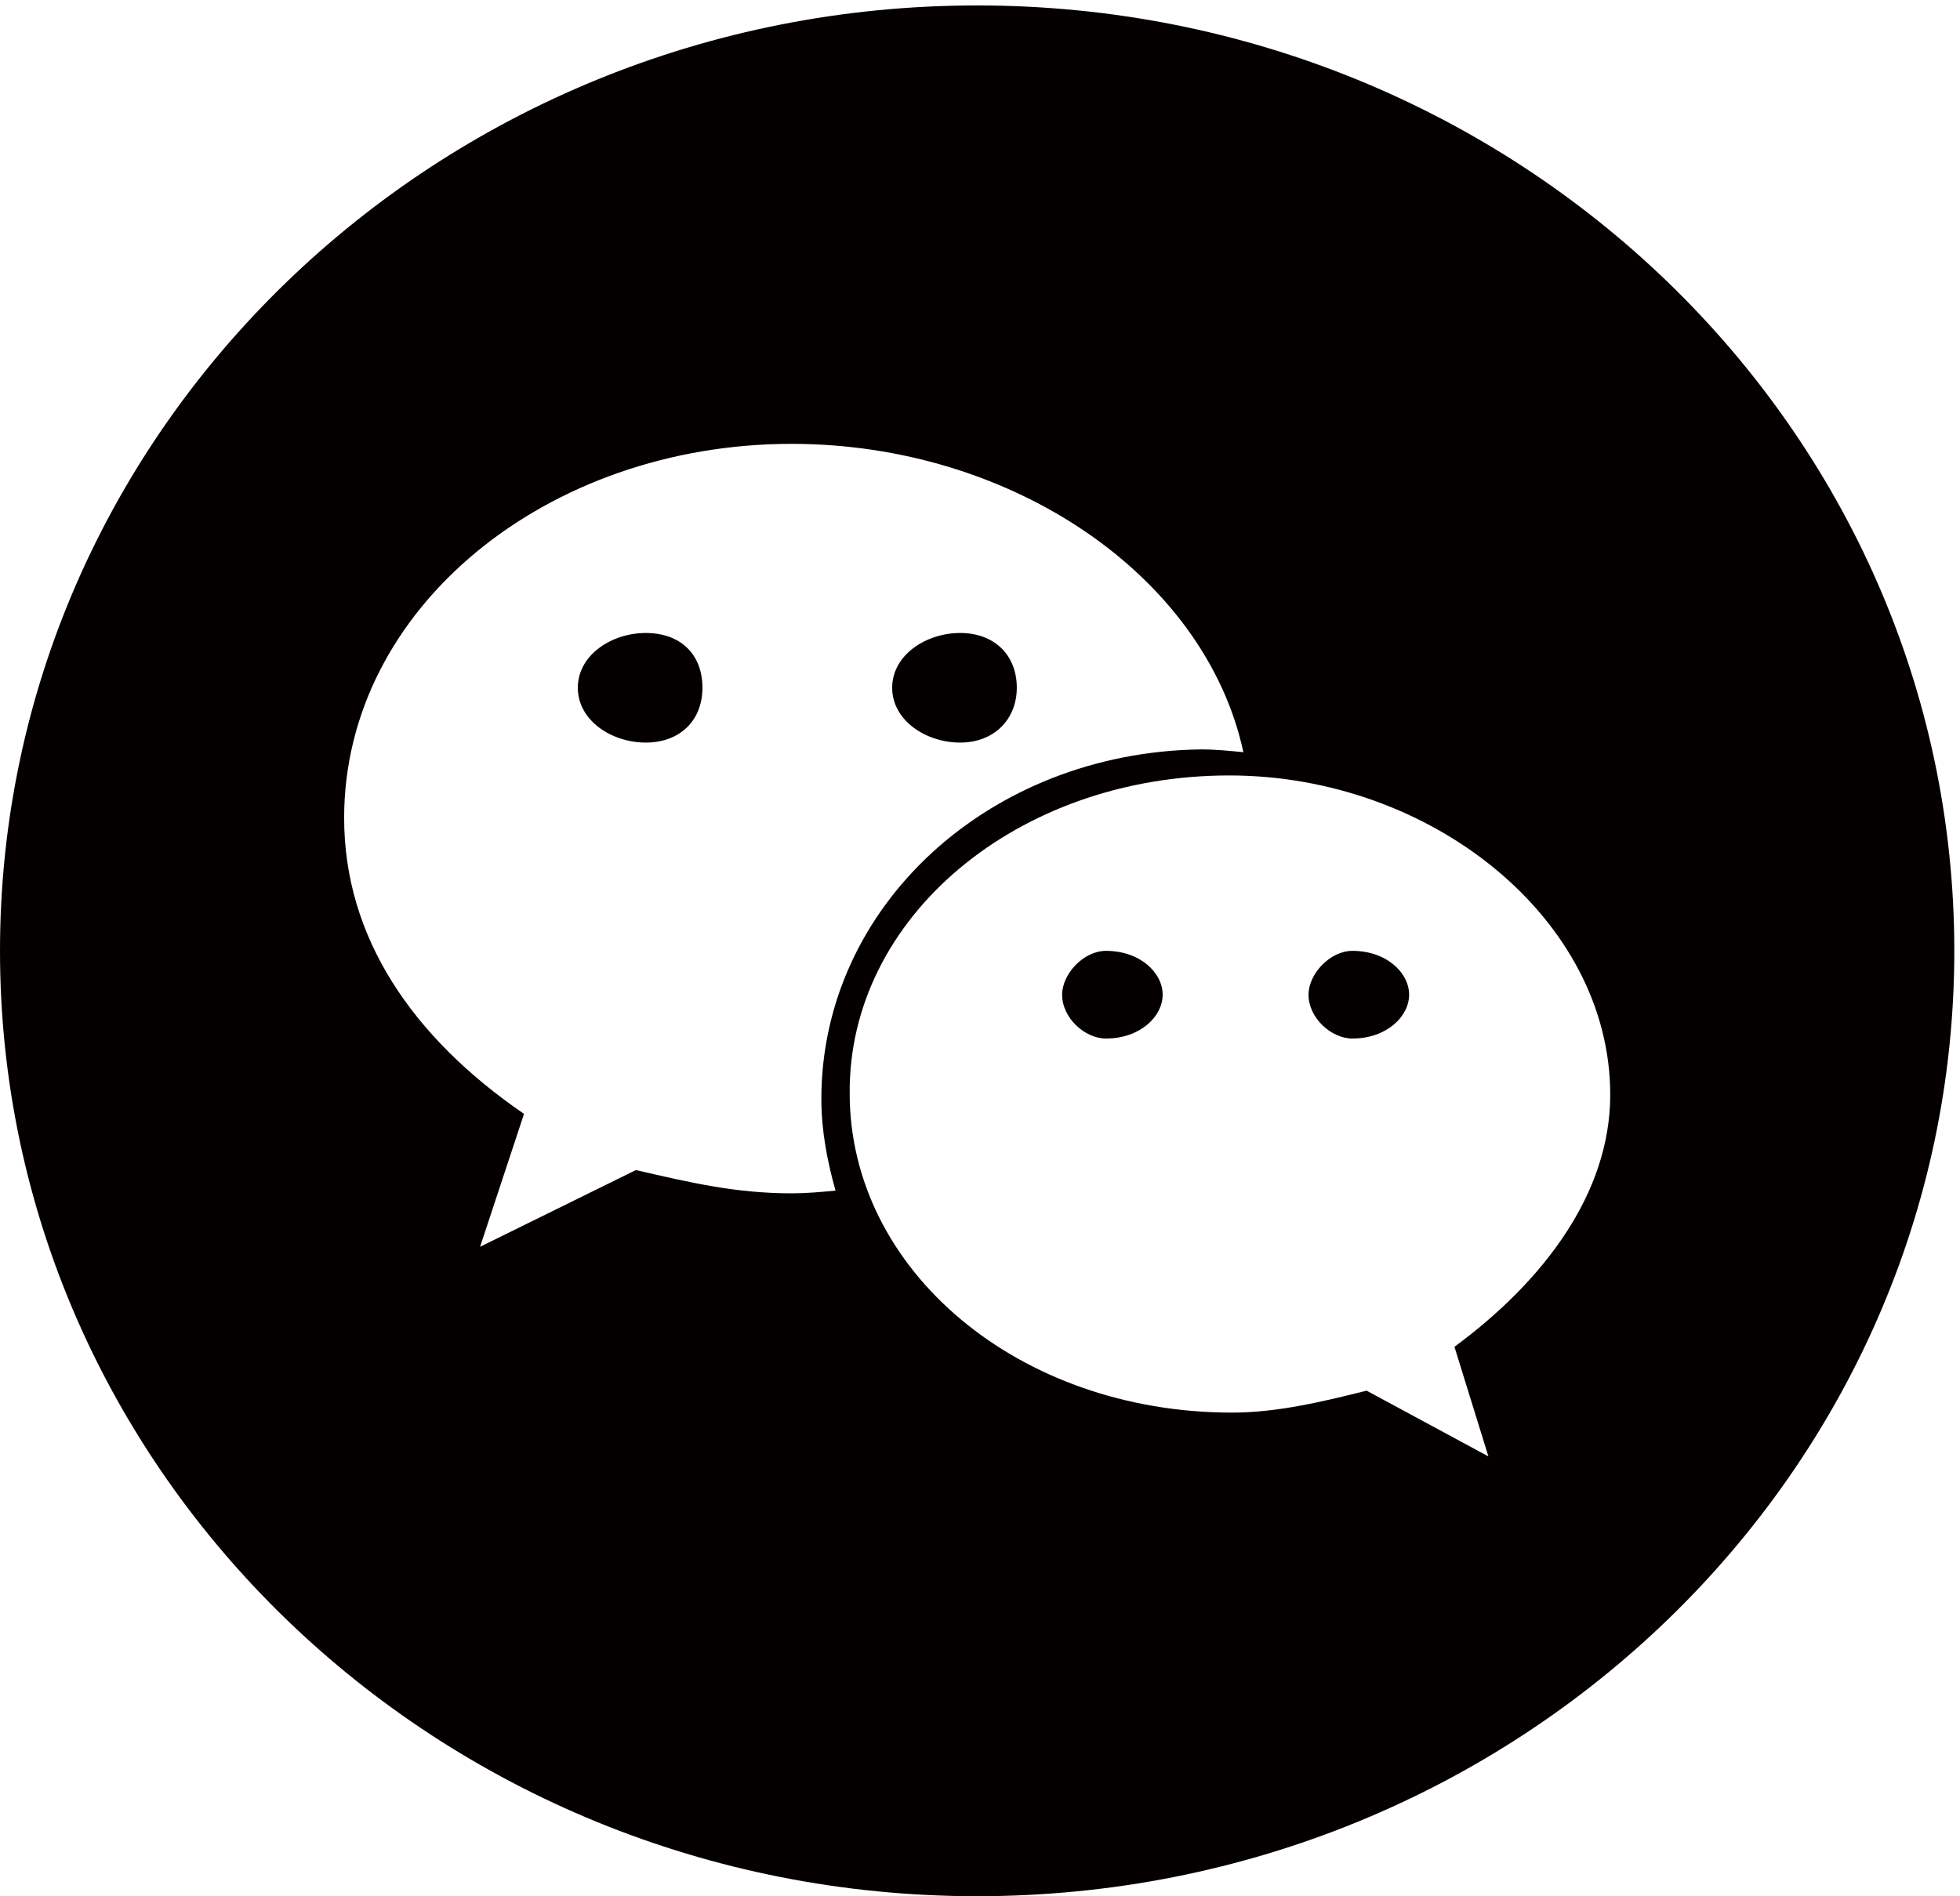 <svg xmlns="http://www.w3.org/2000/svg" xmlns:xlink="http://www.w3.org/1999/xlink" fill="none" version="1.1" width="31" height="30" viewBox="0 0 31 30"><defs><clipPath id="master_svg0_259_4853"><rect x="0" y="0" width="31" height="30" rx="0"/></clipPath></defs><g clip-path="url(#master_svg0_259_4853)"><g><path d="M10.214,10.014C9.676,10.014,9.139,10.36,9.139,10.881C9.139,11.401,9.676,11.748,10.214,11.748C10.751,11.748,11.11,11.401,11.11,10.881C11.11,10.339,10.751,10.014,10.214,10.014ZM17.493,15.043C17.135,15.043,16.799,15.411,16.799,15.736C16.799,16.105,17.157,16.43,17.493,16.43C18.031,16.43,18.389,16.083,18.389,15.736C18.389,15.389,18.031,15.043,17.493,15.043ZM15.186,11.748C15.724,11.748,16.082,11.379,16.082,10.881C16.082,10.36,15.724,10.014,15.186,10.014C14.649,10.014,14.111,10.36,14.111,10.881C14.111,11.401,14.649,11.748,15.186,11.748ZM21.391,15.043C21.032,15.043,20.696,15.411,20.696,15.736C20.696,16.105,21.055,16.43,21.391,16.43C21.928,16.43,22.287,16.083,22.287,15.736C22.287,15.389,21.928,15.043,21.391,15.043Z" fill="#040000" fill-opacity="1" style="mix-blend-mode:passthrough"/></g><g><path d="M15.455,0.086C6.921,0.086,0,6.784,0,15.043C0,23.301,6.921,29.999,15.455,29.999C23.989,29.999,30.91,23.301,30.91,15.043C30.91,6.784,23.989,0.086,15.455,0.086ZM12.521,18.879C11.625,18.879,10.908,18.706,10.057,18.511L7.593,19.725L8.288,17.622C6.518,16.408,5.443,14.826,5.443,12.94C5.443,9.624,8.646,7.022,12.521,7.022C15.993,7.022,19.061,9.103,19.666,11.9C19.442,11.878,19.218,11.856,18.994,11.856C15.634,11.9,12.991,14.349,12.991,17.384C12.991,17.882,13.081,18.359,13.215,18.836C12.991,18.858,12.745,18.879,12.521,18.879ZM23.004,21.307L23.541,23.041L21.615,22.001C20.921,22.174,20.204,22.348,19.487,22.348C16.105,22.348,13.439,20.093,13.439,17.297C13.417,14.522,16.082,12.268,19.442,12.268C22.645,12.268,25.468,14.544,25.468,17.319C25.468,18.879,24.415,20.267,23.004,21.307Z" fill="#040000" fill-opacity="1" style="mix-blend-mode:passthrough"/></g></g></svg>